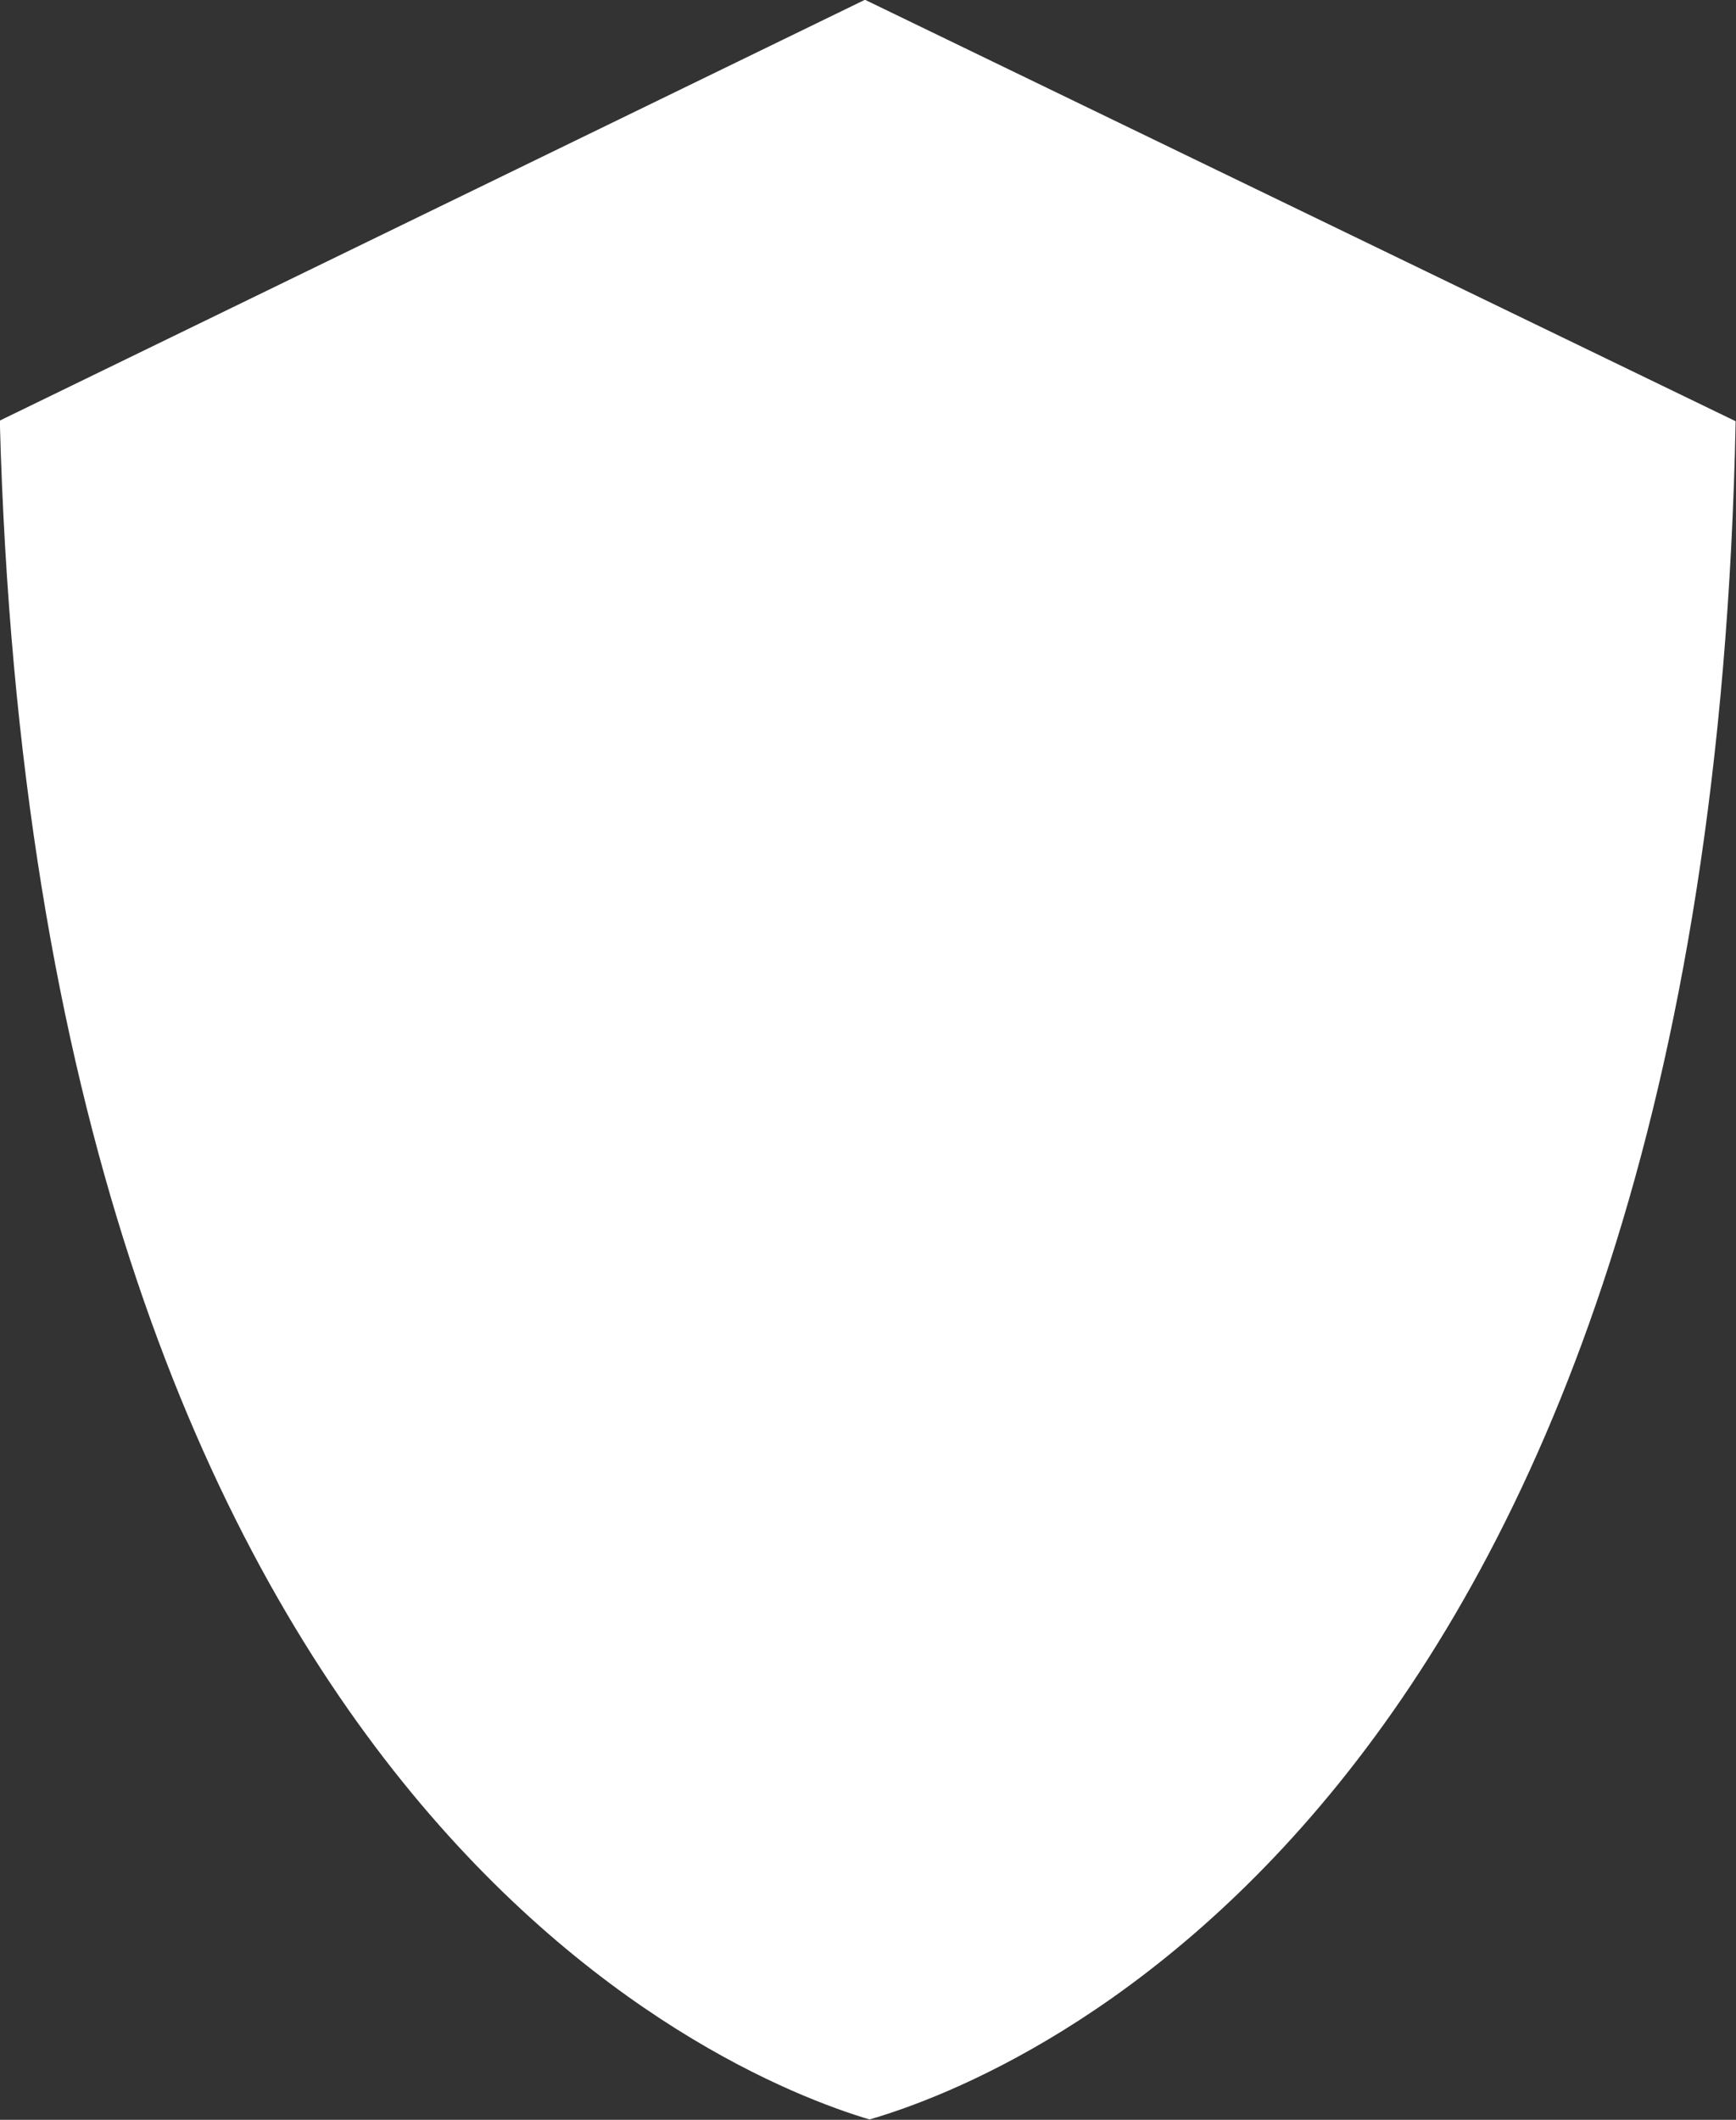<?xml version="1.0" encoding="UTF-8" standalone="no"?><svg xmlns="http://www.w3.org/2000/svg" xmlns:xlink="http://www.w3.org/1999/xlink" clip-rule="evenodd" fill="#ffffff" fill-rule="evenodd" height="1000" preserveAspectRatio="xMidYMid meet" stroke-linejoin="round" stroke-miterlimit="2" version="1" viewBox="130.4 40.0 819.2 1000.0" width="819.2" zoomAndPan="magnify"><rect x="130.4" y="40.0" width="819.2" height="1000.0" fill="#333333" stroke="none"/><g><g><path d="M3864.33 0H4944.33V1080H3864.33z" fill="none" transform="translate(-3864.333)"/><g id="change1_1"><path d="M266.454,223.906L317.43,248.573C315.822,329.387 275.413,345.445 266.722,347.967C258.079,345.394 217.949,329.127 215.801,248.536L266.454,223.906Z" transform="translate(-1609.053 -1764.79) scale(8.06)"/></g></g></g></svg>
